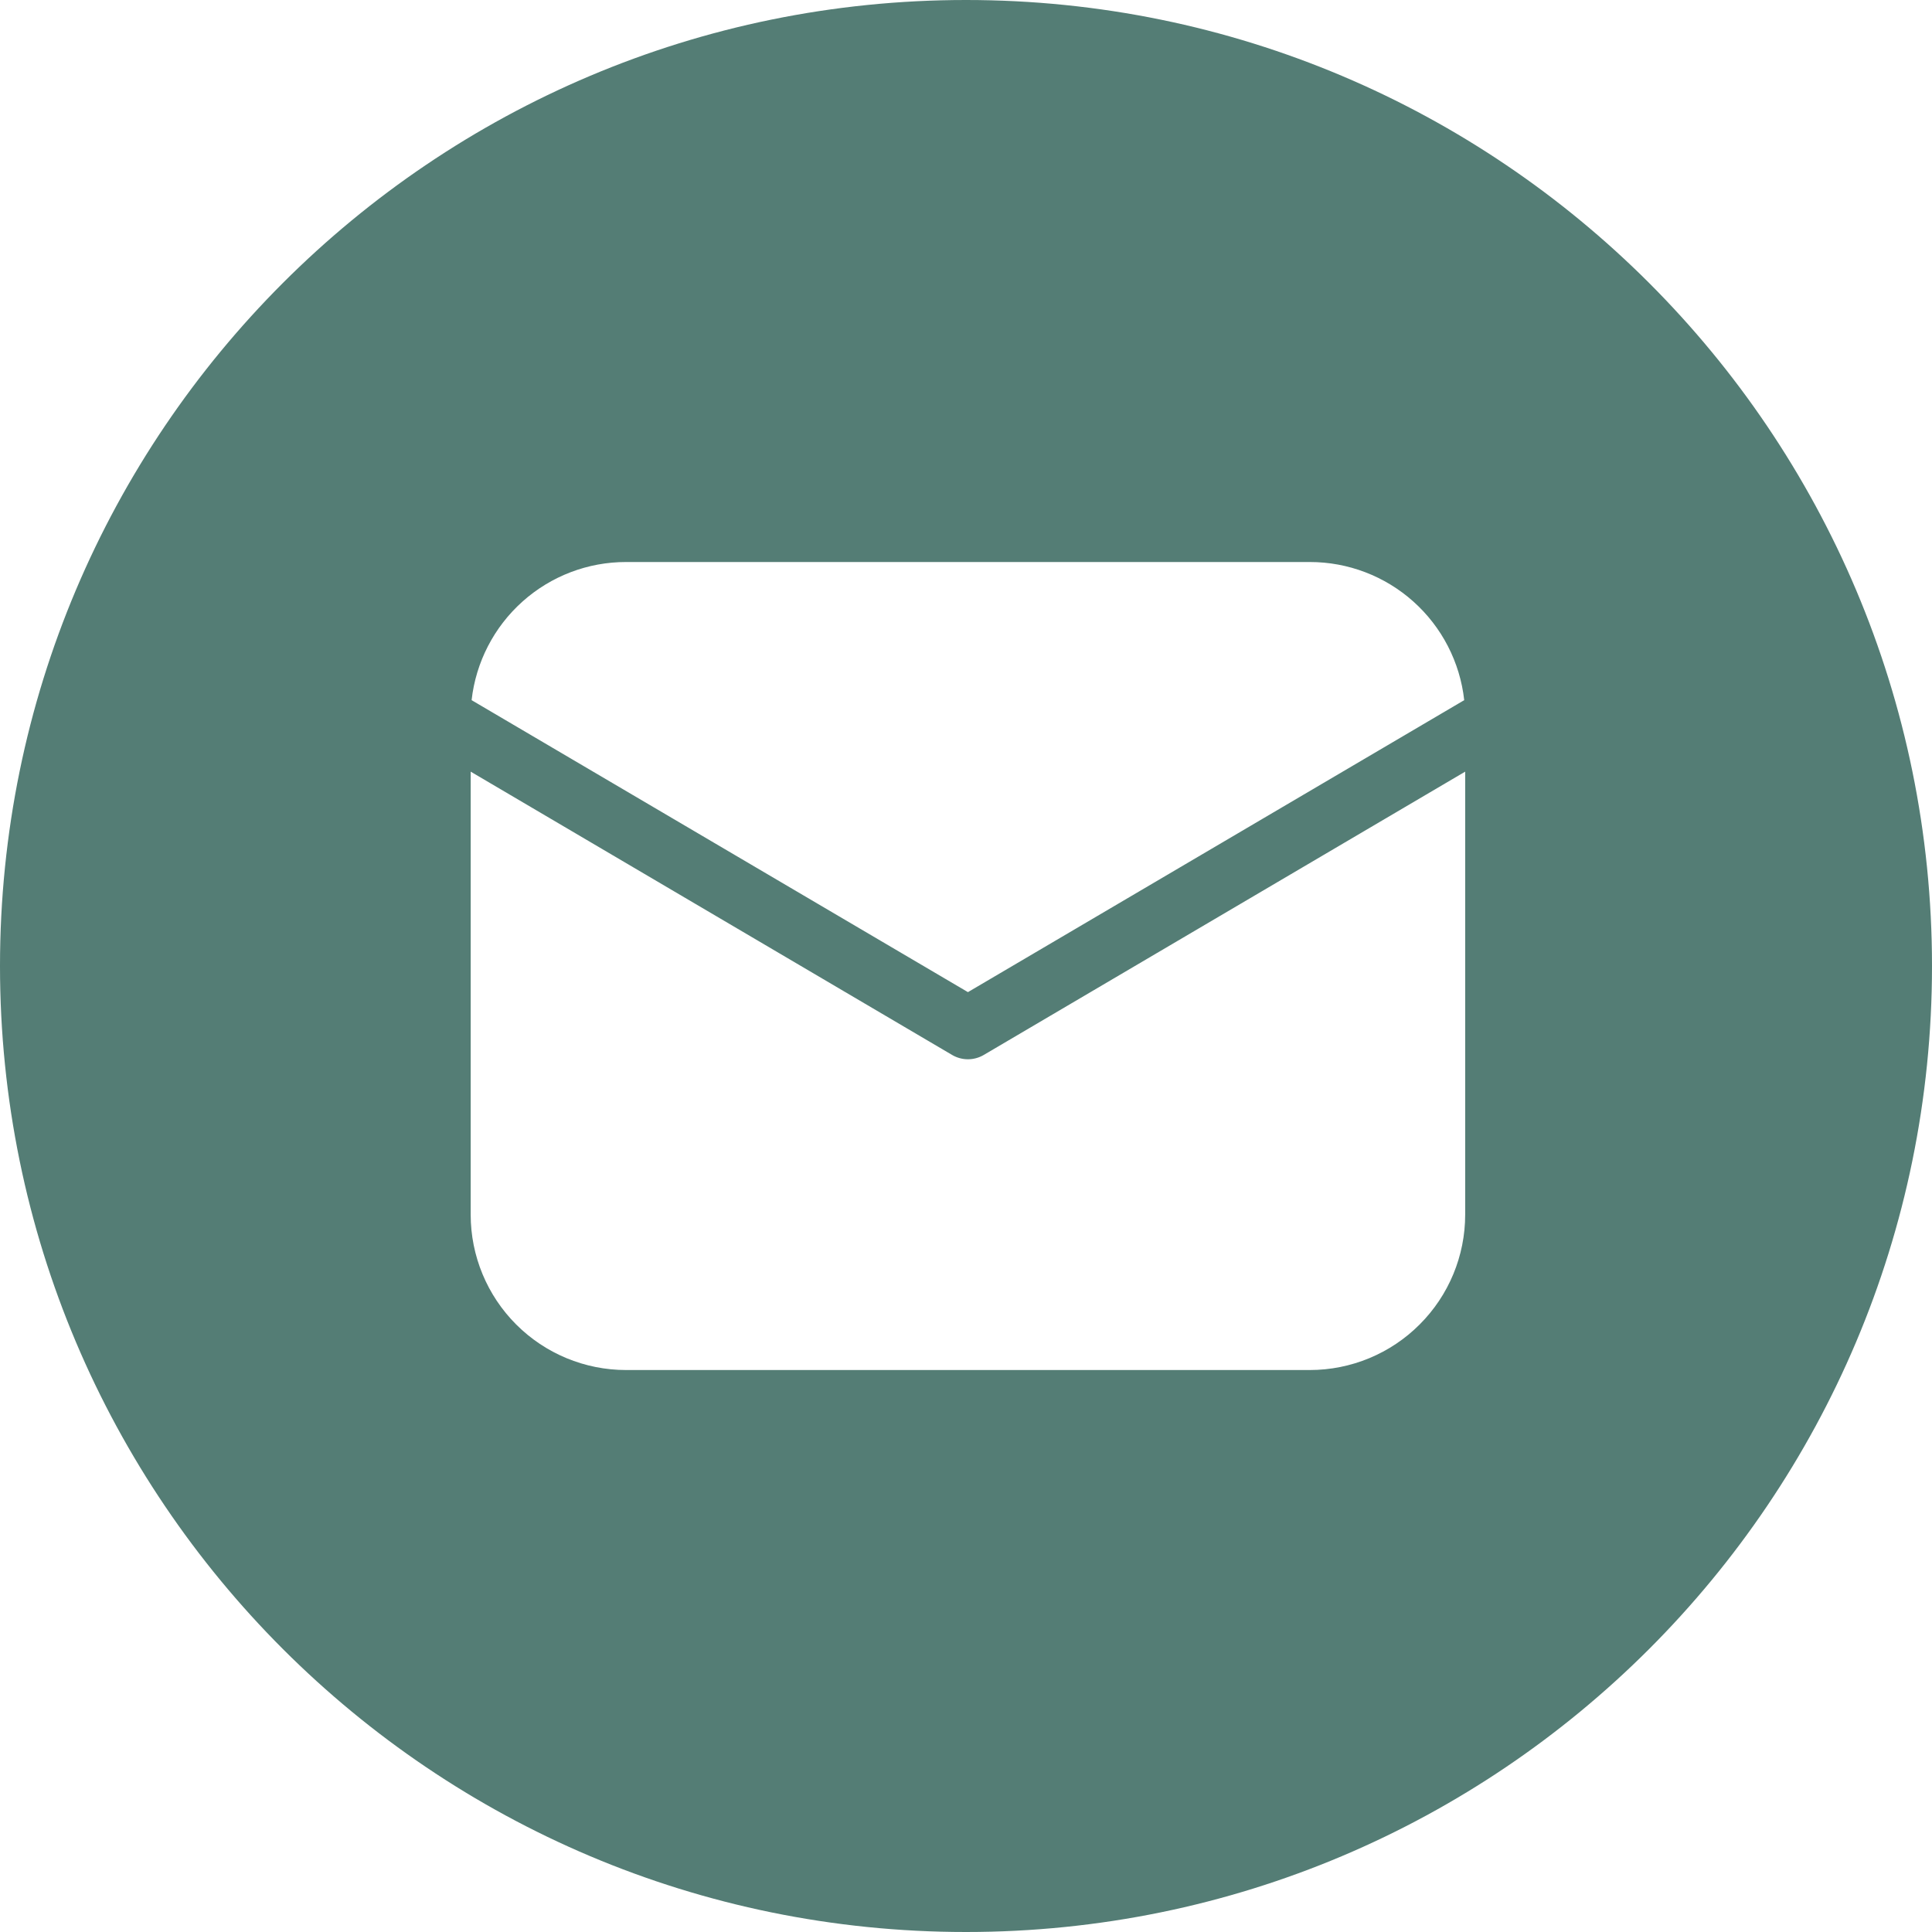 <svg width="40" height="40" viewBox="0 0 40 40" fill="none" xmlns="http://www.w3.org/2000/svg">
<g clip-path="url(#clip0_598_5035)">
<path fill-rule="evenodd" clip-rule="evenodd" d="M20 40C31.046 40 40 31.046 40 20C40 8.954 31.046 0 20 0C8.954 0 0 8.954 0 20C0 31.046 8.954 40 20 40ZM30.335 25.148V15.976L20.367 21.842C20.268 21.9 20.155 21.931 20.04 21.931C19.925 21.931 19.812 21.9 19.713 21.842L9.745 15.976V25.148C9.745 26.001 10.084 26.819 10.687 27.422C11.29 28.026 12.109 28.365 12.962 28.365H27.117C27.971 28.365 28.789 28.026 29.392 27.422C29.996 26.819 30.335 26.001 30.335 25.148ZM29.263 12.455C28.673 11.927 27.909 11.635 27.117 11.636H12.962C12.17 11.635 11.407 11.927 10.817 12.455C10.227 12.983 9.852 13.71 9.764 14.496L20.04 20.541L30.315 14.496C30.228 13.71 29.853 12.983 29.263 12.455Z" fill="#547D75"/>
</g>
<defs>
<clipPath id="clip0_598_5035">
<rect width="40" height="40" fill="white"/>
</clipPath>
</defs>
</svg>
